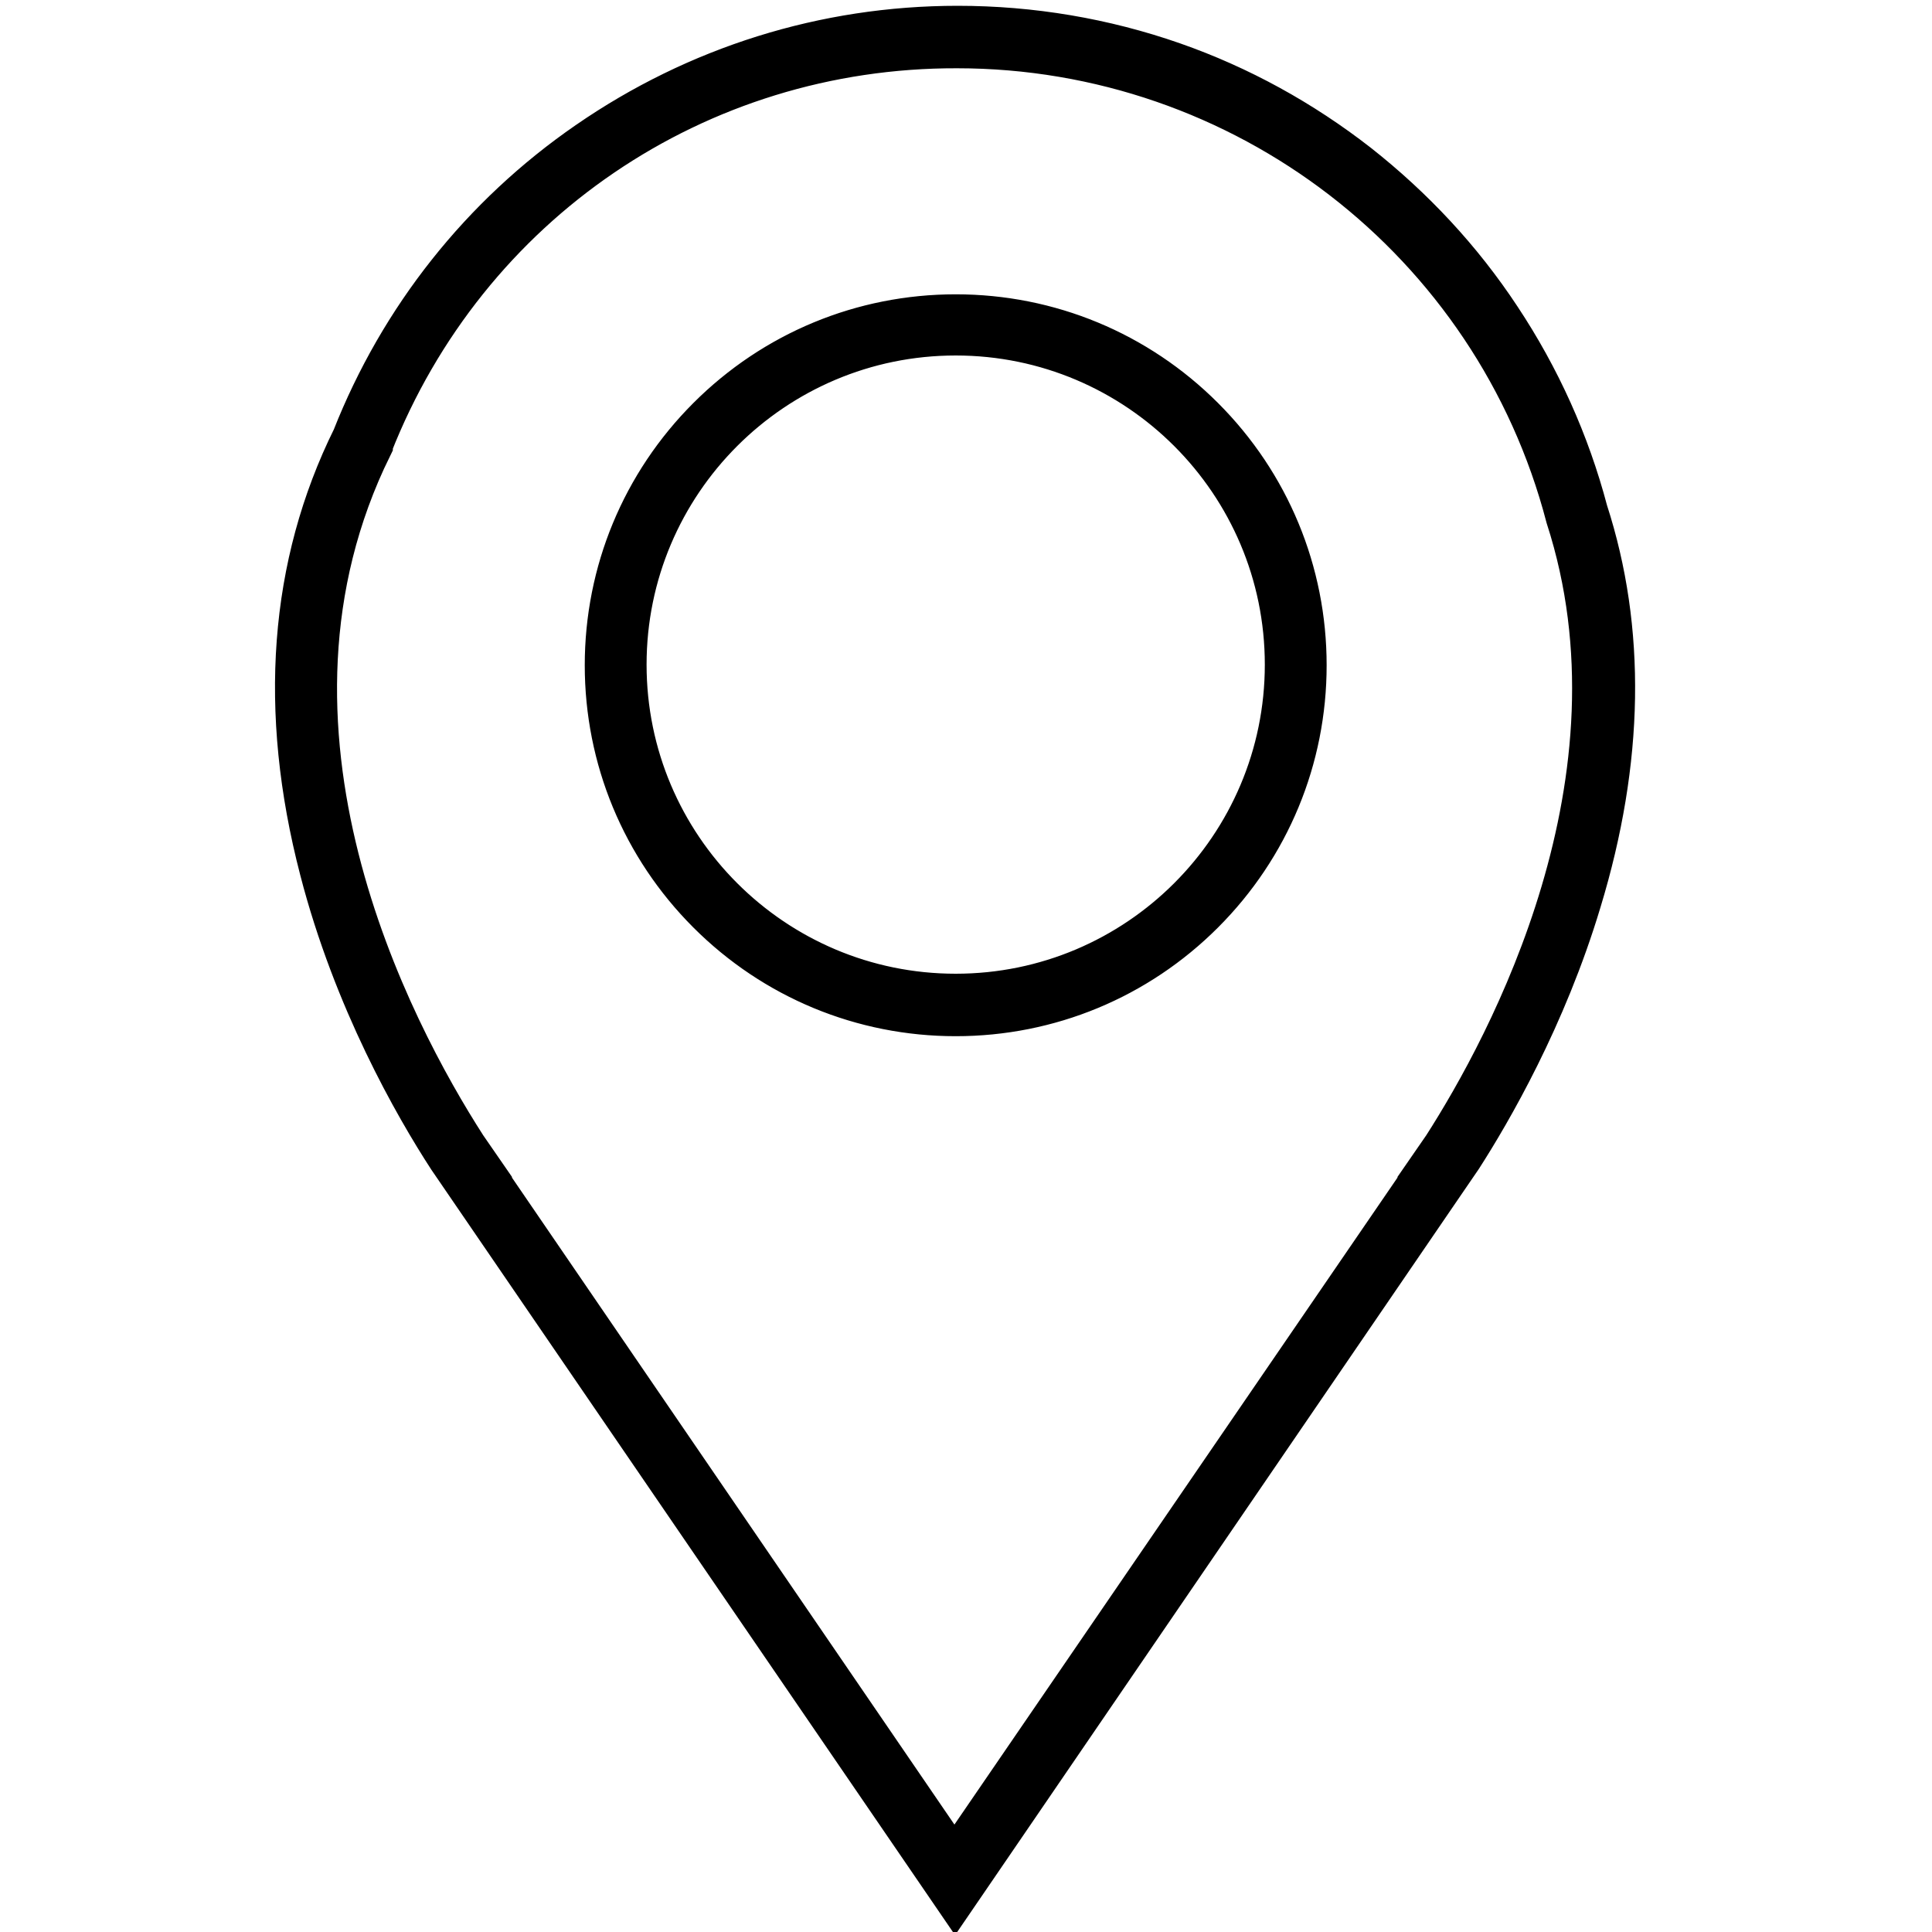 <svg xmlns="http://www.w3.org/2000/svg" xmlns:xlink="http://www.w3.org/1999/xlink" id="Capa_1" x="0px" y="0px" viewBox="0 0 300 300" style="enable-background:new 0 0 300 300;" xml:space="preserve"><style type="text/css">	.st0{fill:none;stroke:#000000;stroke-width:8;stroke-miterlimit:10;}</style><path class="st0" d="M148.3,293.4l-78-114c-5.2-8-14.6-24.4-19.8-44.5c-6.4-24.6-4.7-47,5-66.6C62.8,49.8,75.3,34,91.7,22.7 c16.8-11.6,36.5-17.8,57-17.8c11.4,0,22.6,1.9,33.2,5.6c10.3,3.6,19.9,8.9,28.5,15.6c8.5,6.7,15.9,14.6,21.9,23.7 c6.1,9.2,10.6,19.2,13.4,29.8c5.9,18.2,5.6,38.4-1,60.1c-5.4,18-13.9,32.6-18.4,39.6v0l-3.9,5.7L148.3,293.4L148.3,293.4z  M75.5,184.1l72.7,106.3L221,184.1l0-0.1l0,0l3.8-5.5c10.2-15.9,32.5-57.3,19.2-98.4v0c-11.3-43.3-50.6-73.5-95.4-73.5 C107.9,6.5,71.9,31,57,68.9l0,0.1c-21.8,44.2,3,91.3,14.7,109.5l3.8,5.5L75.5,184.1L75.5,184.1L75.5,184.1z M148.4,156.9 c-14.3,0-27.8-5.6-37.9-15.7s-15.7-23.6-15.7-37.9s5.6-27.8,15.7-37.9s23.6-15.7,37.9-15.7s27.8,5.6,37.9,15.7s15.7,23.6,15.7,37.9 s-5.6,27.8-15.7,37.9S162.7,156.9,148.4,156.9z M148.4,51.2c-28.7,0-52,23.3-52,52s23.3,52,52,52s52-23.3,52-52 S177.1,51.2,148.4,51.2z"></path></svg>